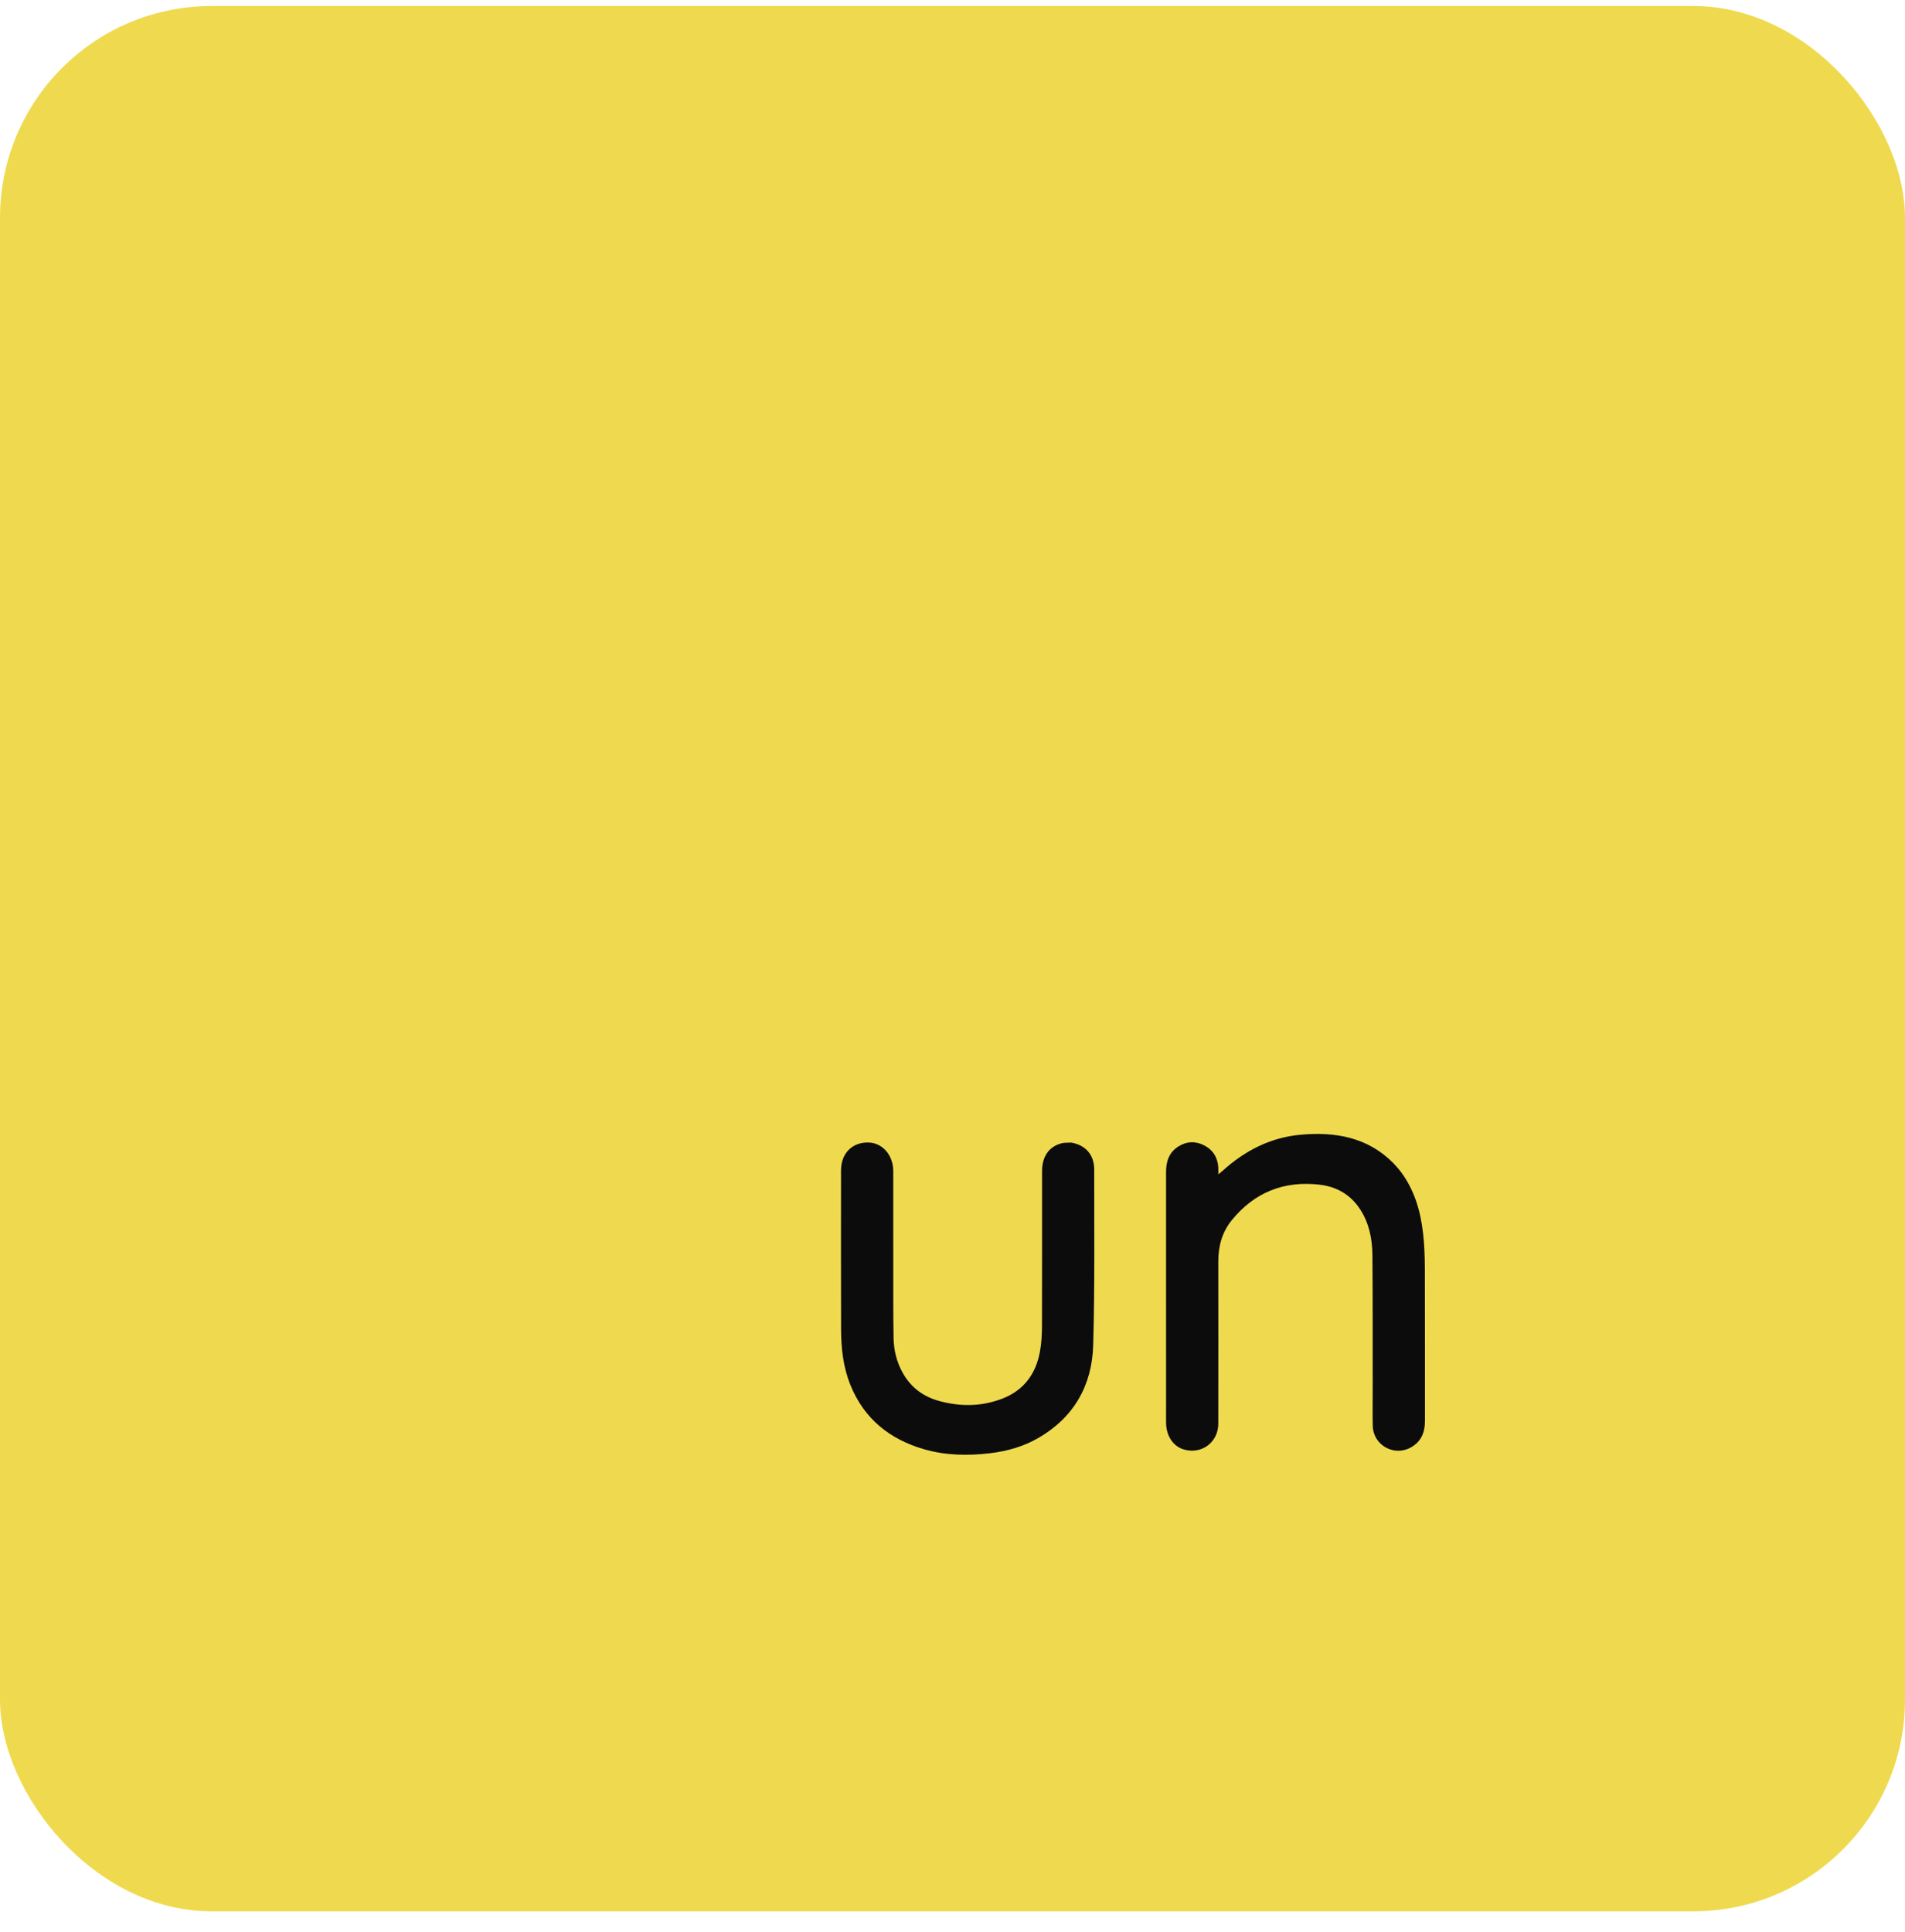 <svg width="72" height="73" viewBox="0 0 72 73" fill="none" xmlns="http://www.w3.org/2000/svg">
<rect y="0.227" width="72" height="72" rx="8" fill="#EFDA4F"/>
<g clip-path="url(#clip0_544_1386)">
<path d="M61.861 62.262C44.574 62.262 27.307 62.262 10.04 62.262C10.039 62.258 10.036 62.253 10.036 62.248C10.036 44.921 10.036 27.594 10.036 10.265C27.367 10.265 44.699 10.265 62.033 10.265C62.033 27.594 62.033 44.925 62.033 62.262C61.984 62.262 61.932 62.262 61.861 62.262ZM52.92 44.245C52.837 44.15 52.758 44.051 52.67 43.961C51.694 42.969 50.464 42.762 49.155 42.88C48.02 42.982 47.047 43.482 46.207 44.245C46.161 44.286 46.112 44.322 46.046 44.376C46.046 44.269 46.051 44.192 46.046 44.115C46.021 43.738 45.844 43.452 45.508 43.28C45.179 43.111 44.843 43.127 44.533 43.326C44.188 43.546 44.07 43.885 44.071 44.283C44.073 47.265 44.072 50.248 44.072 53.23C44.072 53.416 44.068 53.602 44.073 53.788C44.084 54.267 44.338 54.646 44.724 54.767C45.4 54.98 46.045 54.511 46.046 53.798C46.049 51.752 46.048 49.706 46.046 47.659C46.046 47.083 46.191 46.555 46.559 46.105C47.416 45.056 48.525 44.614 49.866 44.767C50.52 44.841 51.048 45.144 51.41 45.704C51.75 46.23 51.866 46.823 51.871 47.434C51.884 49.12 51.879 50.806 51.881 52.492C51.881 52.954 51.873 53.417 51.883 53.879C51.897 54.601 52.673 55.048 53.309 54.705C53.714 54.487 53.857 54.13 53.857 53.689C53.854 51.775 53.86 49.86 53.852 47.946C53.851 47.492 53.836 47.034 53.783 46.583C53.685 45.747 53.453 44.952 52.92 44.245ZM40.472 43.176C40.353 43.184 40.229 43.175 40.116 43.205C39.645 43.33 39.386 43.704 39.385 44.248C39.384 46.198 39.388 48.149 39.382 50.099C39.38 50.422 39.364 50.749 39.307 51.066C39.157 51.901 38.709 52.527 37.905 52.844C37.121 53.153 36.315 53.163 35.504 52.943C34.889 52.776 34.418 52.423 34.11 51.863C33.889 51.461 33.781 51.023 33.773 50.569C33.757 49.651 33.763 48.733 33.762 47.815C33.76 46.627 33.763 45.438 33.761 44.25C33.759 43.665 33.37 43.206 32.862 43.176C32.232 43.139 31.788 43.568 31.787 44.225C31.785 46.229 31.782 48.233 31.789 50.238C31.791 50.954 31.868 51.661 32.141 52.336C32.658 53.615 33.624 54.388 34.92 54.764C35.735 55 36.575 55.015 37.417 54.916C38.068 54.839 38.689 54.662 39.255 54.333C40.593 53.555 41.273 52.347 41.317 50.837C41.38 48.625 41.354 46.41 41.356 44.195C41.357 43.64 41.03 43.271 40.472 43.176Z" fill="#EFDA4F"/>
<path d="M52.927 44.256C53.453 44.952 53.685 45.747 53.783 46.583C53.836 47.034 53.851 47.492 53.853 47.946C53.86 49.861 53.854 51.775 53.857 53.689C53.857 54.13 53.714 54.487 53.309 54.705C52.673 55.048 51.897 54.601 51.883 53.879C51.873 53.417 51.881 52.955 51.881 52.492C51.879 50.806 51.884 49.12 51.871 47.434C51.866 46.823 51.75 46.23 51.41 45.704C51.048 45.144 50.52 44.841 49.866 44.767C48.525 44.614 47.416 45.057 46.559 46.105C46.192 46.555 46.046 47.083 46.046 47.66C46.048 49.706 46.049 51.752 46.046 53.798C46.045 54.512 45.4 54.981 44.724 54.768C44.338 54.646 44.085 54.267 44.073 53.788C44.069 53.602 44.072 53.416 44.072 53.23C44.072 50.248 44.073 47.265 44.071 44.283C44.071 43.885 44.188 43.546 44.533 43.326C44.843 43.128 45.18 43.112 45.508 43.28C45.844 43.452 46.021 43.738 46.046 44.115C46.051 44.192 46.046 44.27 46.046 44.376C46.112 44.323 46.161 44.286 46.207 44.245C47.047 43.482 48.02 42.983 49.155 42.88C50.464 42.762 51.694 42.969 52.67 43.962C52.758 44.051 52.837 44.15 52.927 44.256Z" fill="#0C0C0D"/>
<path d="M40.488 43.177C41.03 43.271 41.357 43.64 41.356 44.196C41.354 46.41 41.38 48.625 41.317 50.838C41.274 52.347 40.593 53.556 39.256 54.333C38.689 54.662 38.068 54.839 37.417 54.916C36.575 55.015 35.735 55.001 34.92 54.764C33.624 54.388 32.658 53.615 32.141 52.336C31.868 51.661 31.791 50.955 31.789 50.238C31.783 48.234 31.785 46.229 31.787 44.225C31.788 43.568 32.232 43.139 32.862 43.176C33.37 43.206 33.759 43.665 33.761 44.251C33.763 45.439 33.76 46.627 33.762 47.815C33.763 48.733 33.757 49.652 33.773 50.569C33.781 51.023 33.889 51.461 34.11 51.863C34.418 52.424 34.889 52.777 35.504 52.944C36.315 53.164 37.121 53.153 37.905 52.844C38.709 52.527 39.157 51.901 39.307 51.066C39.364 50.749 39.38 50.422 39.382 50.099C39.388 48.149 39.384 46.199 39.385 44.248C39.386 43.705 39.645 43.33 40.116 43.205C40.229 43.175 40.353 43.185 40.488 43.177Z" fill="#0C0C0D"/>
</g>
<defs>
<clipPath id="clip0_544_1386">
<rect width="52" height="52" fill="white" transform="translate(10 10.227)"/>
</clipPath>
</defs>
</svg>
